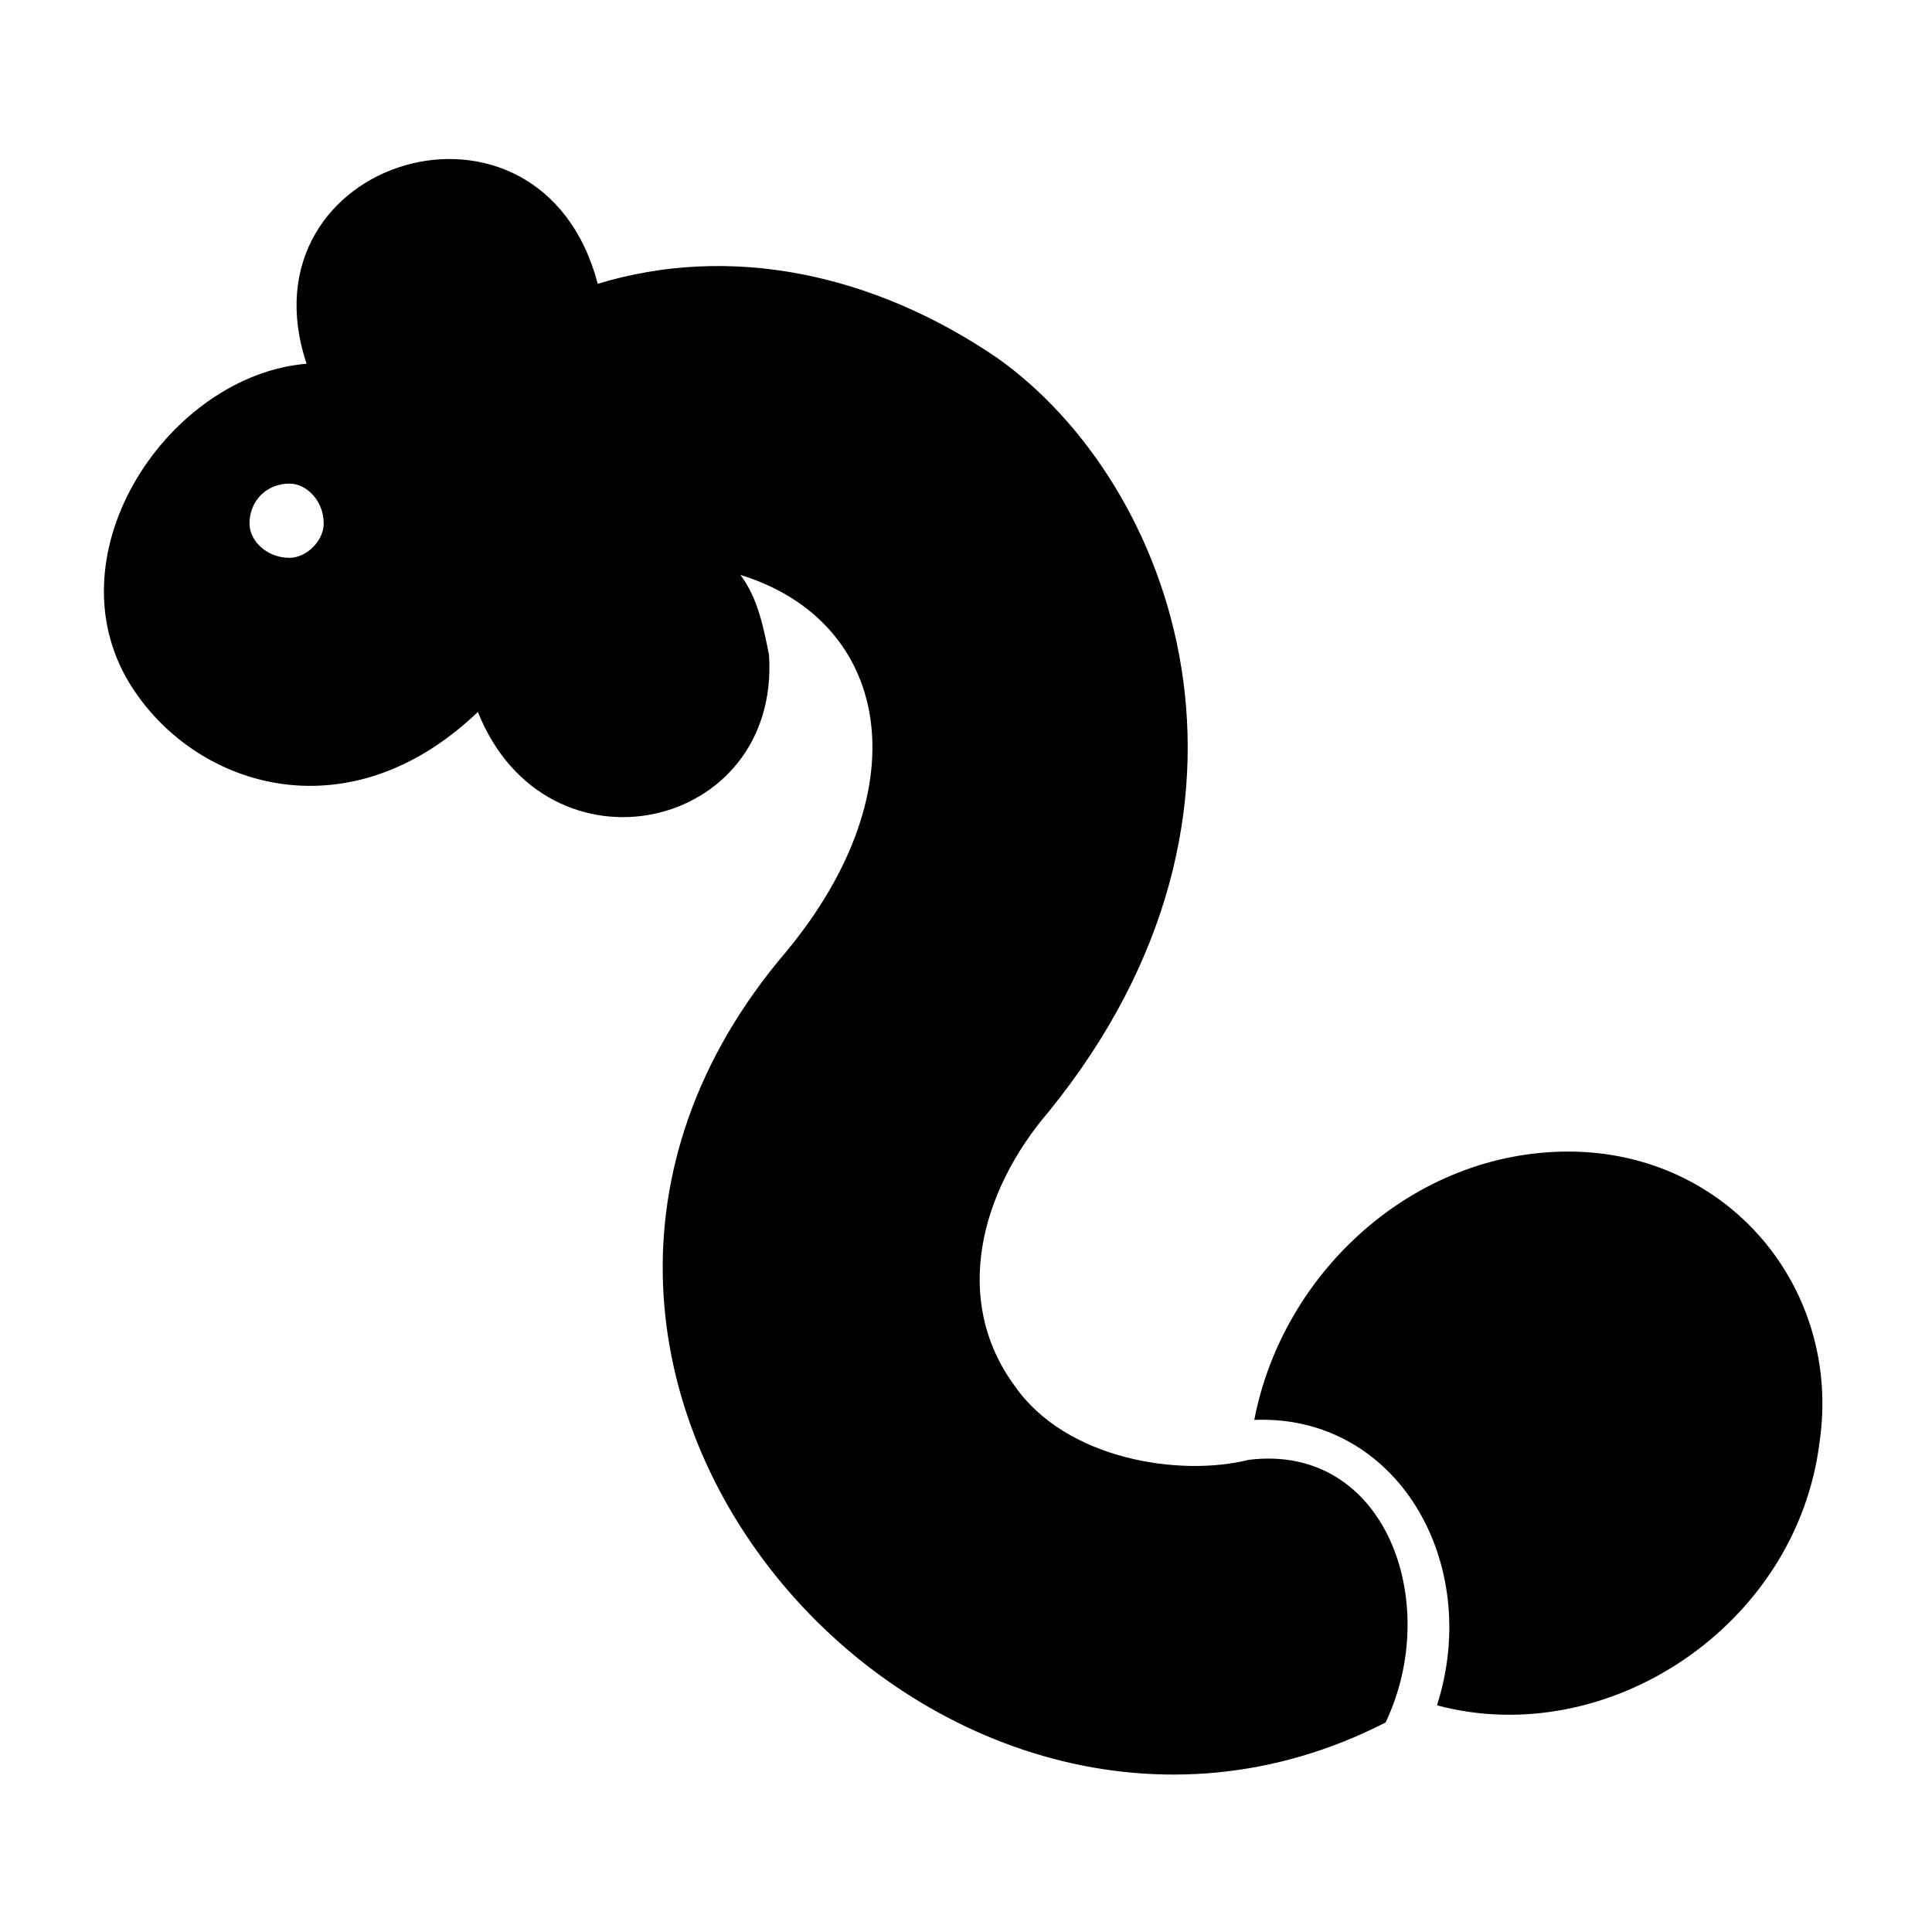 <?xml version="1.0" encoding="UTF-8"?>
<!-- Uploaded to: SVG Repo, www.svgrepo.com, Generator: SVG Repo Mixer Tools -->
<svg fill="#000000" width="800px" height="800px" version="1.1" viewBox="144 144 512 512" xmlns="http://www.w3.org/2000/svg">
 <path d="m178.35 325.11c16.641 27.234 57.492 40.848 92.289 7.566 18.156 45.387 80.188 31.773 77.16-15.129-1.512-7.566-3.027-15.129-7.566-21.18 39.336 12.105 48.414 55.98 12.105 99.855-96.828 113.47 40.848 264.77 158.86 204.25 15.129-31.773 0-74.133-36.312-69.594-18.156 4.539-48.414 0-62.031-19.668-16.641-22.695-9.078-51.441 9.078-72.621 65.055-80.188 33.285-166.42-13.617-199.71-33.285-22.695-71.109-30.258-105.91-19.668-15.129-57.492-95.316-33.285-77.16 21.18-36.312 3.027-68.082 49.926-46.902 84.727zm346.46 270.82c45.387 12.105 95.316-21.18 101.37-69.594 6.051-40.848-24.207-77.16-66.57-77.16-40.848 0-75.648 31.773-83.211 71.109 37.824-1.512 60.52 37.824 48.414 75.648zm-304.1-323.77c4.539 0 9.078 4.539 9.078 10.59 0 4.539-4.539 9.078-9.078 9.078-6.051 0-10.59-4.539-10.59-9.078 0-6.051 4.539-10.59 10.59-10.59z" fill-rule="evenodd"/>
</svg>
